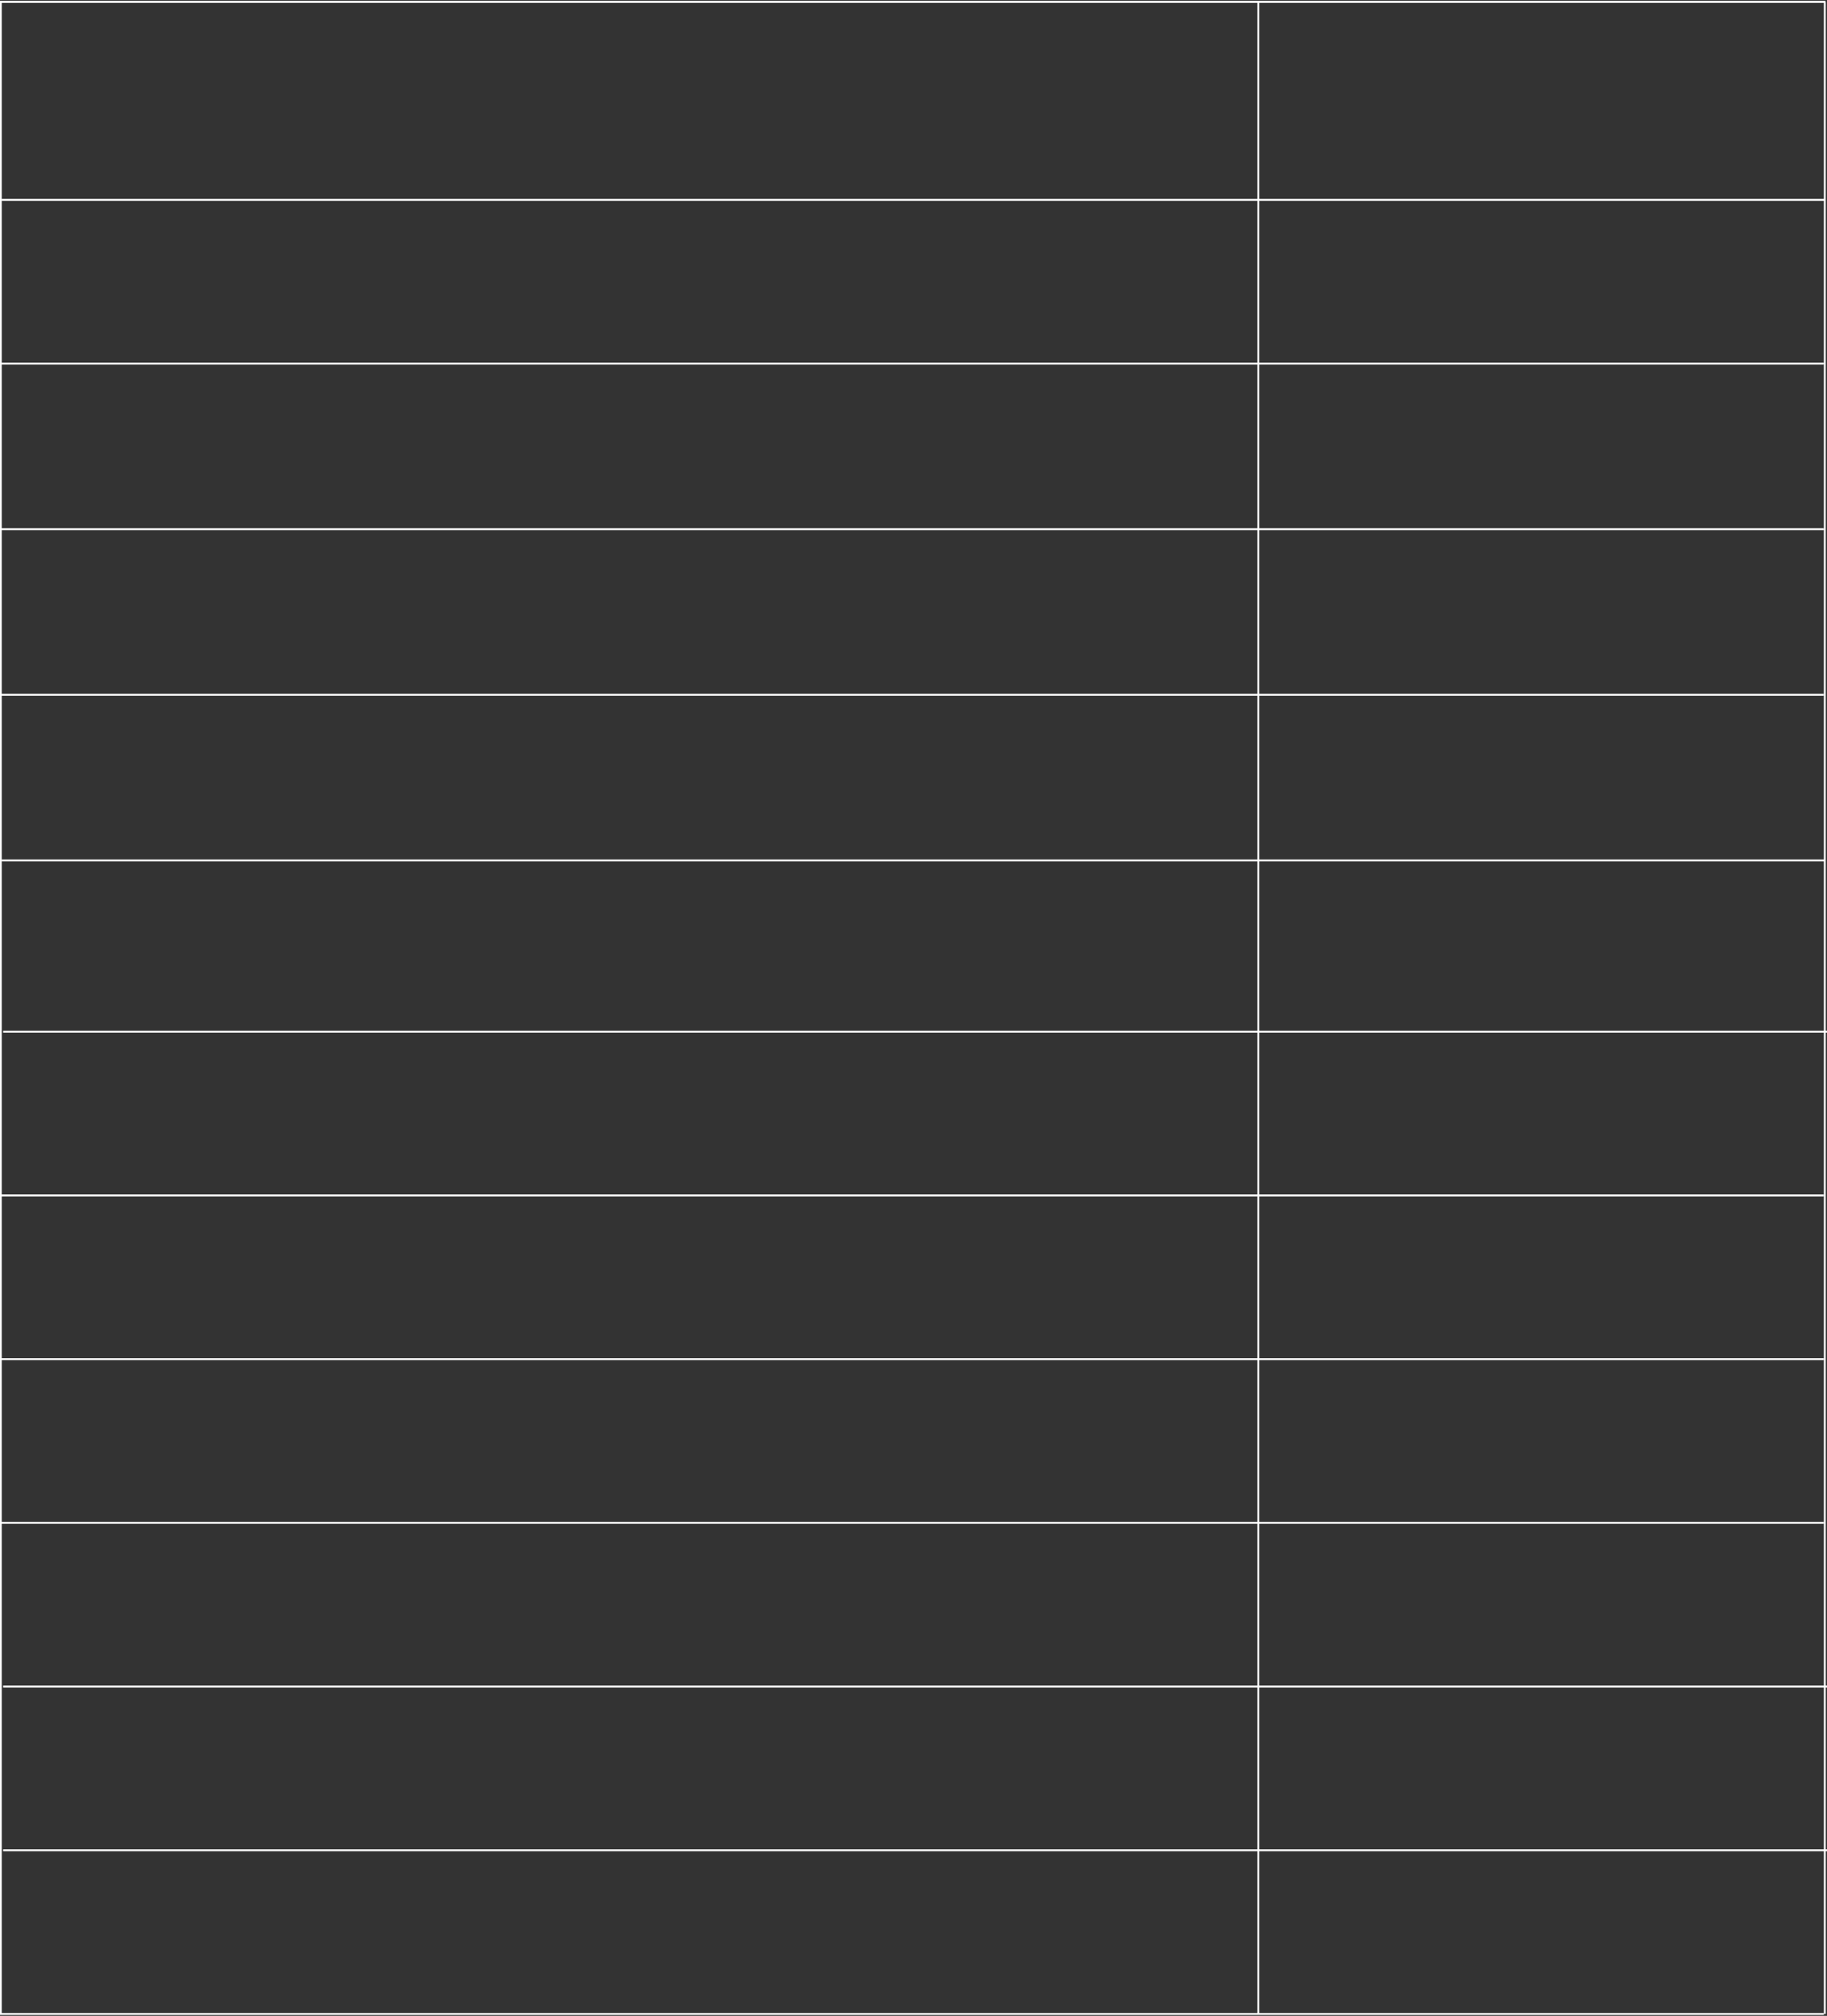 <?xml version="1.0" encoding="UTF-8"?> <svg xmlns="http://www.w3.org/2000/svg" width="960" height="1059" viewBox="0 0 960 1059" fill="none"><rect x="0" y="0" width="960" height="1059" fill="#333333" stroke="none"/> <path d="M0.414 0.5L0.414 1058" stroke="white"></path> <path d="M0 191H958.346" stroke="white"></path> <path d="M0.826 105H959.172" stroke="white"></path> <path d="M0 278H958.346" stroke="white"></path> <path d="M0 365H958.346" stroke="white"></path> <path d="M0.826 452H959.172" stroke="white"></path> <path d="M1.654 542H960.001" stroke="white"></path> <path d="M0 628H958.346" stroke="white"></path> <path d="M0 714H958.346" stroke="white"></path> <path d="M0 1H959.17" stroke="white"></path> <path d="M0 1H959.17" stroke="white"></path> <line x1="661.17" y1="1" x2="661.17" y2="1058" stroke="white"></line> <line x1="958.844" y1="1" x2="958.844" y2="1058" stroke="white"></line> <path d="M0 800H958.346" stroke="white"></path> <path d="M1.654 886H960.001" stroke="white"></path> <path d="M1.654 972H960.001" stroke="white"></path> <path d="M0 1058H958.346" stroke="white"></path> </svg> 
